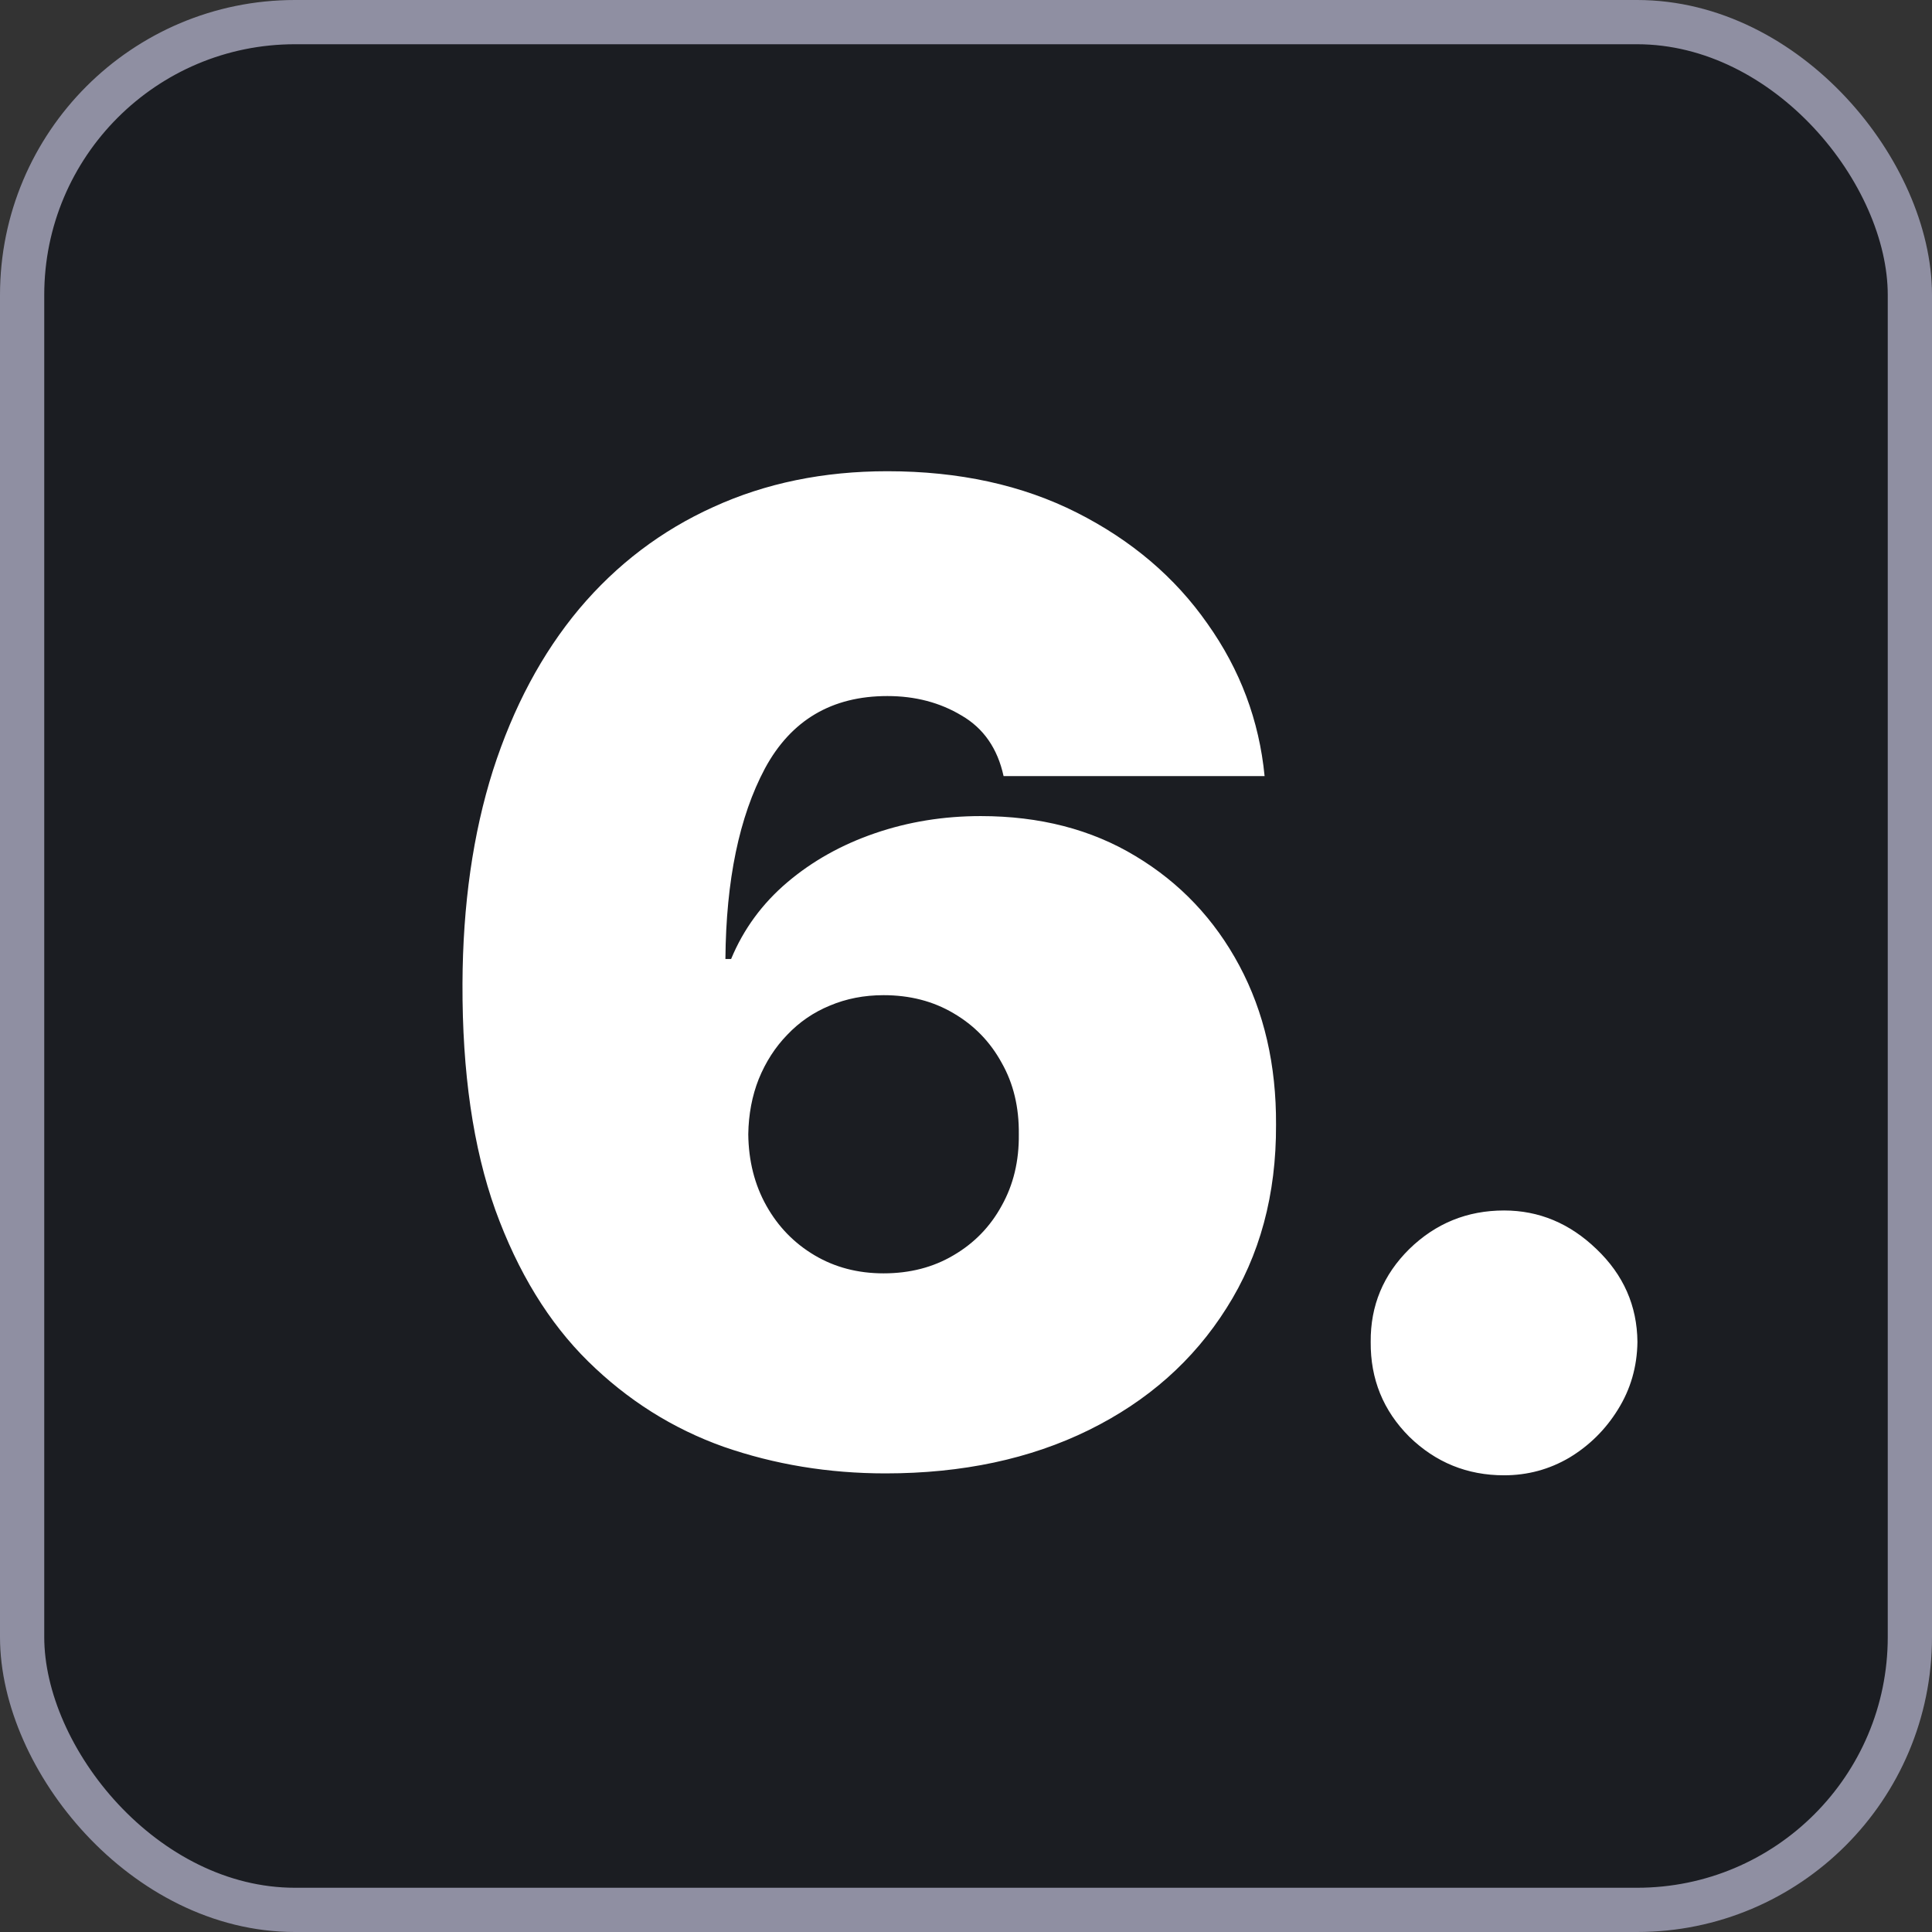 <svg xmlns="http://www.w3.org/2000/svg" width="131" height="131" viewBox="0 0 131 131" fill="none"><rect x="0" y="0" width="131" height="131" fill="#333333" stroke="none"/><rect x="1.5" y="1.5" width="128" height="128" rx="18.5" fill="#1B1D22" stroke="#8F8FA2" stroke-width="3"></rect><path d="M60.038 99.904C56.184 99.904 52.524 99.301 49.057 98.096C45.612 96.868 42.555 94.941 39.885 92.315C37.215 89.688 35.116 86.264 33.587 82.044C32.08 77.824 31.337 72.71 31.359 66.703C31.38 61.342 32.069 56.519 33.426 52.234C34.804 47.95 36.752 44.3 39.272 41.286C41.812 38.272 44.848 35.968 48.379 34.374C51.91 32.76 55.84 31.952 60.167 31.952C65.034 31.952 69.318 32.889 73.022 34.762C76.725 36.635 79.675 39.144 81.871 42.287C84.088 45.409 85.38 48.854 85.746 52.622H68.048C67.639 50.749 66.691 49.382 65.206 48.52C63.742 47.638 62.062 47.196 60.167 47.196C56.4 47.196 53.633 48.833 51.867 52.105C50.123 55.378 49.23 59.684 49.187 65.024H49.574C50.414 63 51.684 61.267 53.385 59.824C55.086 58.382 57.067 57.273 59.328 56.498C61.589 55.722 63.978 55.335 66.498 55.335C70.502 55.335 74.001 56.239 76.994 58.048C80.008 59.856 82.355 62.333 84.035 65.476C85.714 68.62 86.543 72.215 86.522 76.263C86.543 81 85.423 85.145 83.163 88.697C80.923 92.25 77.812 95.006 73.829 96.965C69.846 98.925 65.249 99.904 60.038 99.904ZM59.909 86.34C61.696 86.34 63.279 85.931 64.657 85.112C66.056 84.294 67.144 83.175 67.919 81.754C68.715 80.332 69.103 78.718 69.081 76.909C69.103 75.079 68.715 73.464 67.919 72.065C67.144 70.644 66.056 69.524 64.657 68.706C63.279 67.888 61.696 67.478 59.909 67.478C58.596 67.478 57.379 67.715 56.26 68.189C55.161 68.641 54.203 69.298 53.385 70.159C52.567 70.999 51.921 72 51.447 73.163C50.995 74.304 50.758 75.553 50.737 76.909C50.758 78.718 51.167 80.332 51.964 81.754C52.761 83.175 53.848 84.294 55.226 85.112C56.604 85.931 58.165 86.34 59.909 86.34ZM101.984 100.033C99.486 100.033 97.344 99.162 95.556 97.418C93.791 95.652 92.919 93.51 92.941 90.99C92.919 88.536 93.791 86.437 95.556 84.693C97.344 82.949 99.486 82.077 101.984 82.077C104.352 82.077 106.44 82.949 108.249 84.693C110.079 86.437 111.005 88.536 111.027 90.99C111.005 92.67 110.564 94.199 109.702 95.577C108.863 96.933 107.765 98.02 106.408 98.838C105.052 99.635 103.577 100.033 101.984 100.033Z" fill="white"></path></svg>